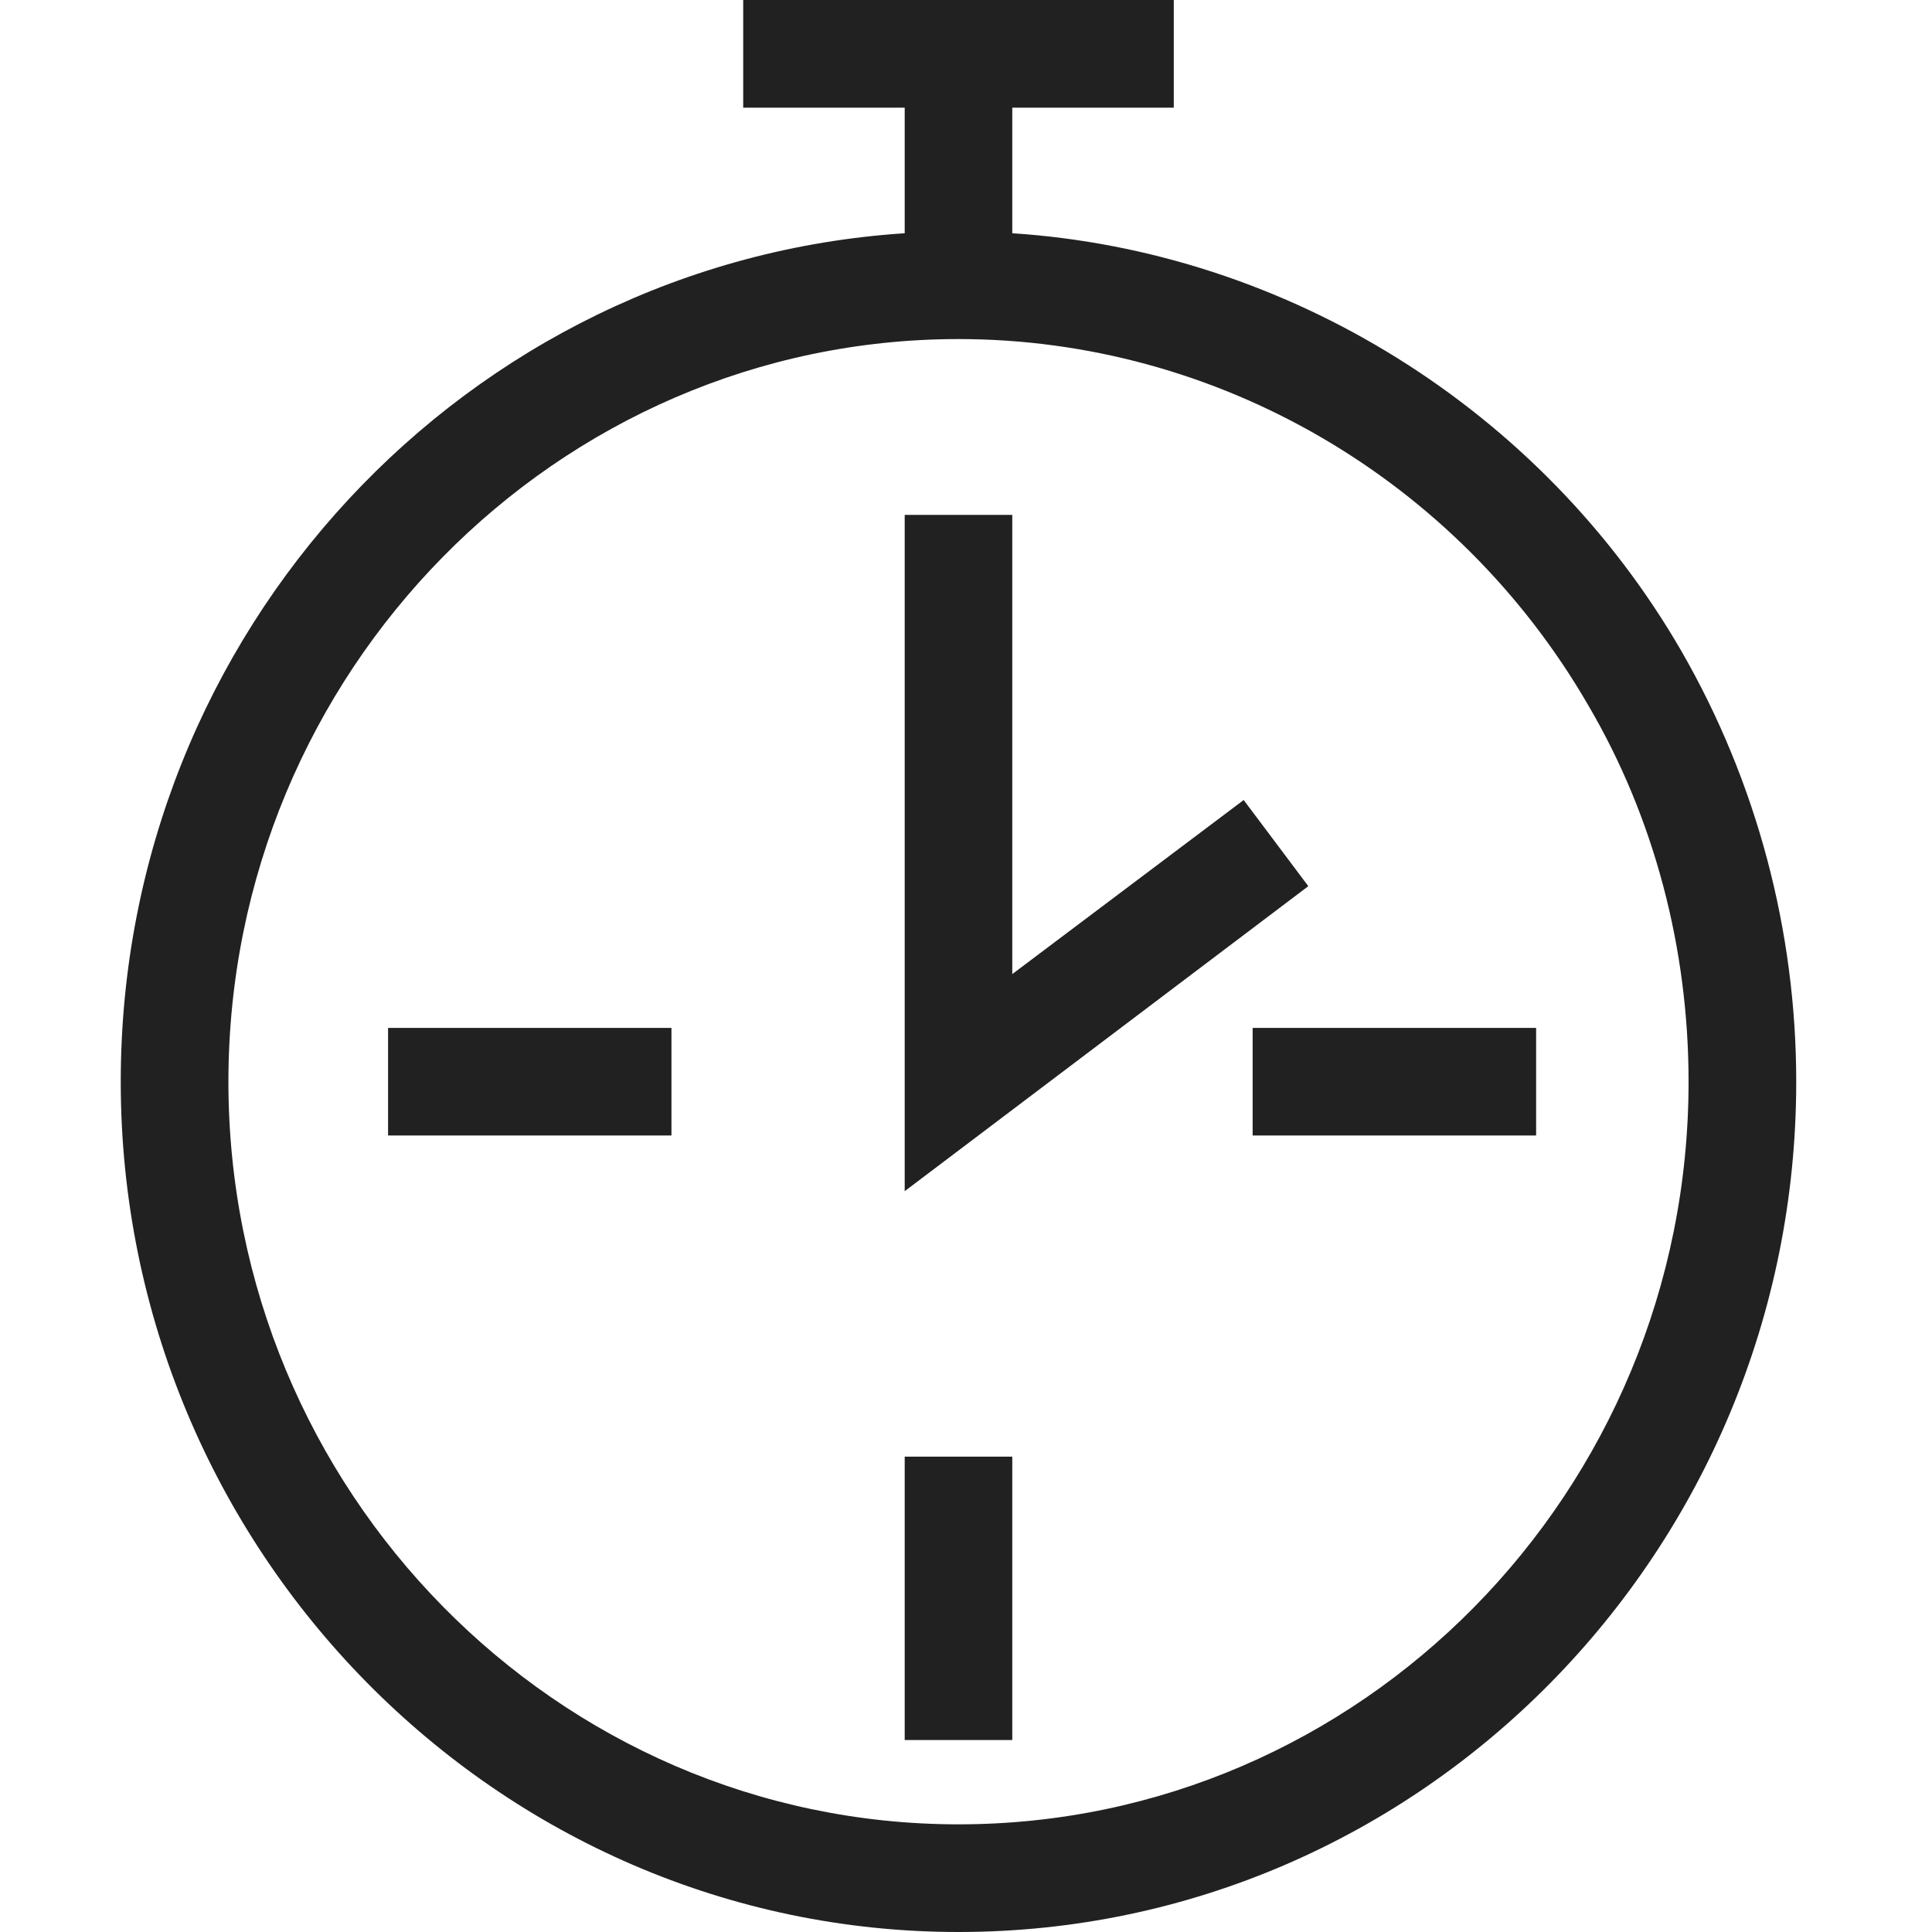 <svg width="22" height="22" viewBox="0 0 22 22" fill="none" xmlns="http://www.w3.org/2000/svg">
  <path d="M19.147 7.415C17.553 4.657 14.653 2.86 11.527 2.656V1.226H13.366V0H8.463V1.226H10.302V2.656C5.317 2.982 1.375 7.19 1.375 12.318C1.375 17.649 5.665 22 10.915 22C16.185 22 20.454 17.649 20.454 12.318C20.454 10.602 20.005 8.906 19.147 7.415ZM10.915 20.774C6.339 20.774 2.601 16.975 2.601 12.318C2.601 7.66 6.339 3.861 10.915 3.861C13.856 3.861 16.593 5.454 18.084 8.028C18.84 9.315 19.228 10.806 19.228 12.318C19.228 16.995 15.49 20.774 10.915 20.774Z" fill="#212121"/>
  <path d="M11.527 16.587H10.302V19.814H11.527V16.587Z" fill="#212121"/>
  <path d="M7.646 11.705H4.419V12.93H7.646V11.705Z" fill="#212121"/>
  <path d="M17.492 11.705H14.264V12.93H17.492V11.705Z" fill="#212121"/>
  <path d="M10.302 13.564V5.863H11.527V11.092L14.162 9.11L14.898 10.091L10.302 13.564Z" fill="#212121"/>
</svg>